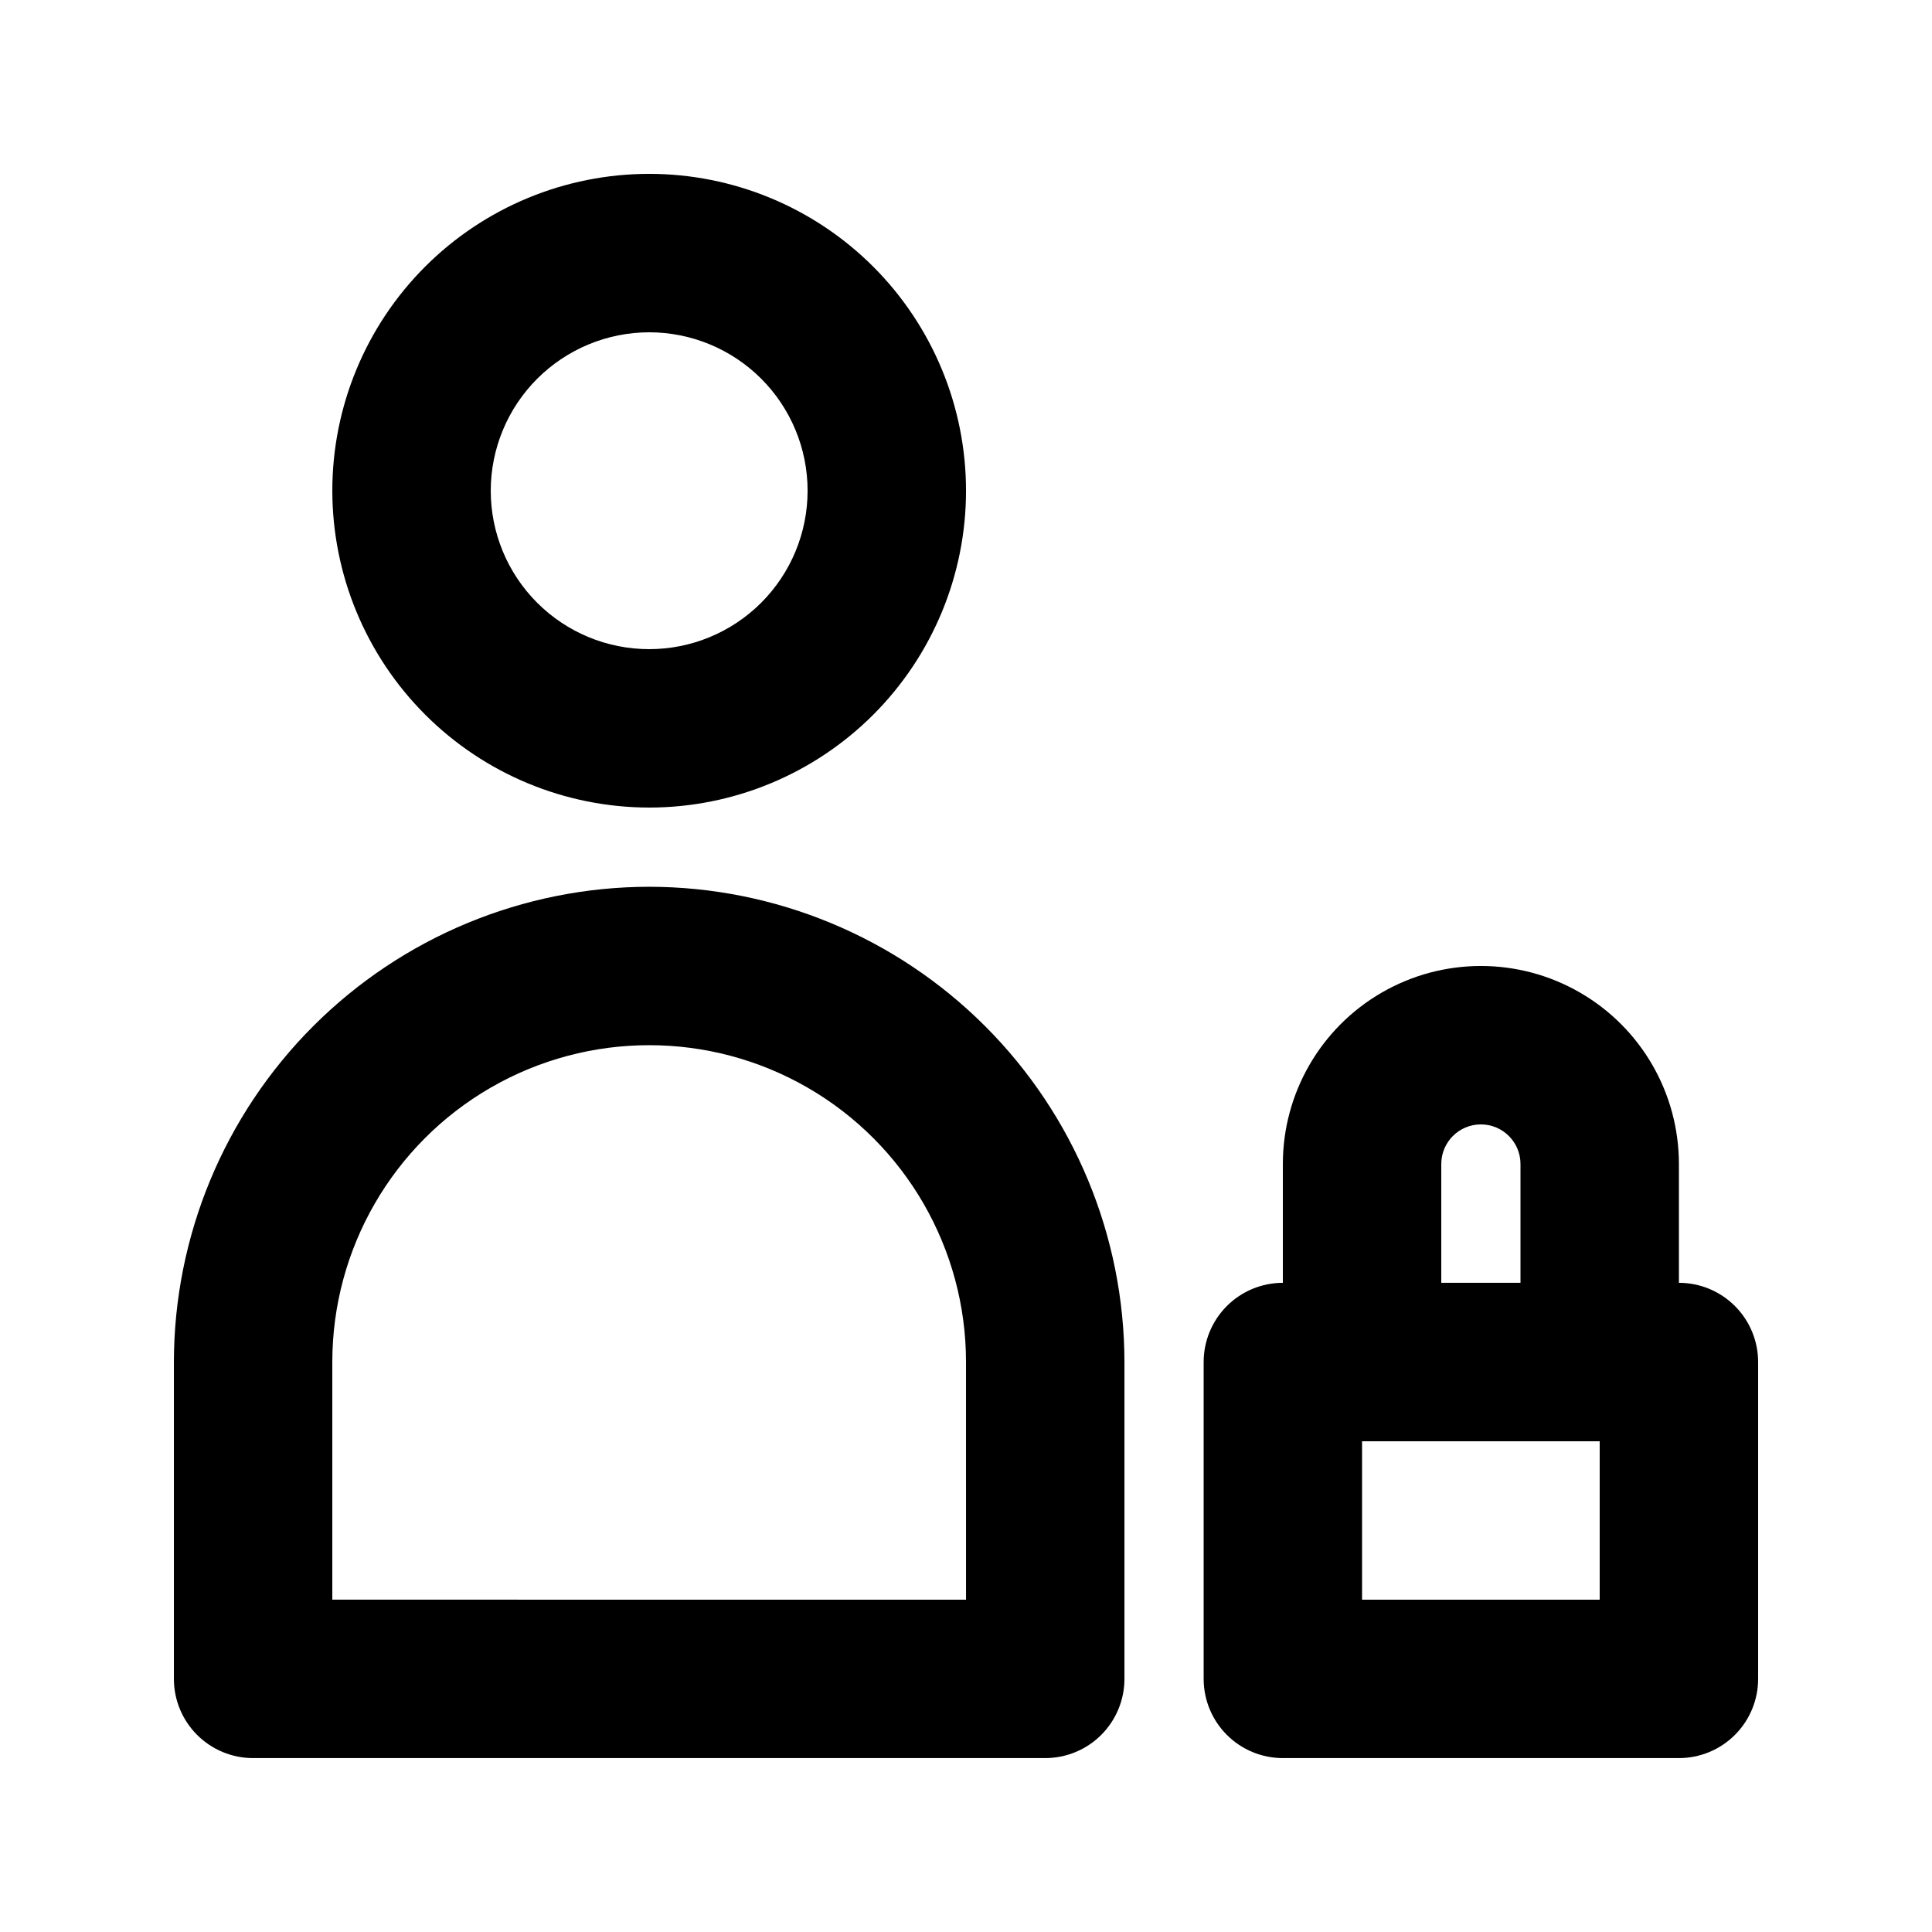 <?xml version="1.0" encoding="UTF-8"?>
<!-- Uploaded to: ICON Repo, www.svgrepo.com, Generator: ICON Repo Mixer Tools -->
<svg fill="#000000" width="800px" height="800px" version="1.1" viewBox="144 144 512 512" xmlns="http://www.w3.org/2000/svg">
 <path d="m588.93 483.96v-31.484c0-18.75-10-36.078-26.238-45.449-16.238-9.375-36.242-9.375-52.48 0-16.238 9.371-26.242 26.699-26.242 45.449v31.484c-5.566 0-10.906 2.215-14.84 6.148-3.938 3.938-6.148 9.277-6.148 14.844v83.969c0 5.57 2.211 10.906 6.148 14.844 3.934 3.938 9.273 6.148 14.84 6.148h104.96c5.57 0 10.906-2.211 14.844-6.148s6.148-9.273 6.148-14.844v-83.969c0-5.566-2.211-10.906-6.148-14.844-3.938-3.934-9.273-6.148-14.844-6.148zm-62.977-31.488v0.004c0-5.797 4.699-10.496 10.496-10.496 5.797 0 10.496 4.699 10.496 10.496v31.484h-20.992zm41.984 115.46h-62.977v-41.984h62.977zm-251.9-188.93c-33.395 0.035-65.41 13.316-89.023 36.93-23.613 23.613-36.895 55.629-36.93 89.02v83.969c0 5.57 2.211 10.906 6.148 14.844s9.277 6.148 14.844 6.148h209.92c5.566 0 10.906-2.211 14.844-6.148 3.934-3.938 6.148-9.273 6.148-14.844v-83.969c-0.039-33.391-13.32-65.406-36.934-89.02s-55.629-36.895-89.02-36.93zm83.969 188.93-167.94-0.004v-62.977c0-29.996 16.004-57.719 41.984-72.719 25.98-14.996 57.988-14.996 83.969 0 25.98 15 41.984 42.723 41.984 72.719zm-83.969-209.92c22.27 0 43.625-8.848 59.375-24.594 15.746-15.75 24.594-37.105 24.594-59.375s-8.848-43.629-24.594-59.375c-15.75-15.746-37.105-24.594-59.375-24.594s-43.629 8.848-59.375 24.594-24.594 37.105-24.594 59.375c0.02 22.262 8.875 43.609 24.617 59.352 15.742 15.742 37.086 24.594 59.352 24.617zm0-125.95c11.133 0 21.812 4.422 29.688 12.297 7.871 7.871 12.297 18.551 12.297 29.688 0 11.133-4.426 21.812-12.297 29.688-7.875 7.871-18.555 12.297-29.688 12.297-11.137 0-21.816-4.426-29.688-12.297-7.875-7.875-12.297-18.555-12.297-29.688 0.016-11.133 4.441-21.801 12.312-29.672s18.539-12.297 29.672-12.312z"/>
</svg>